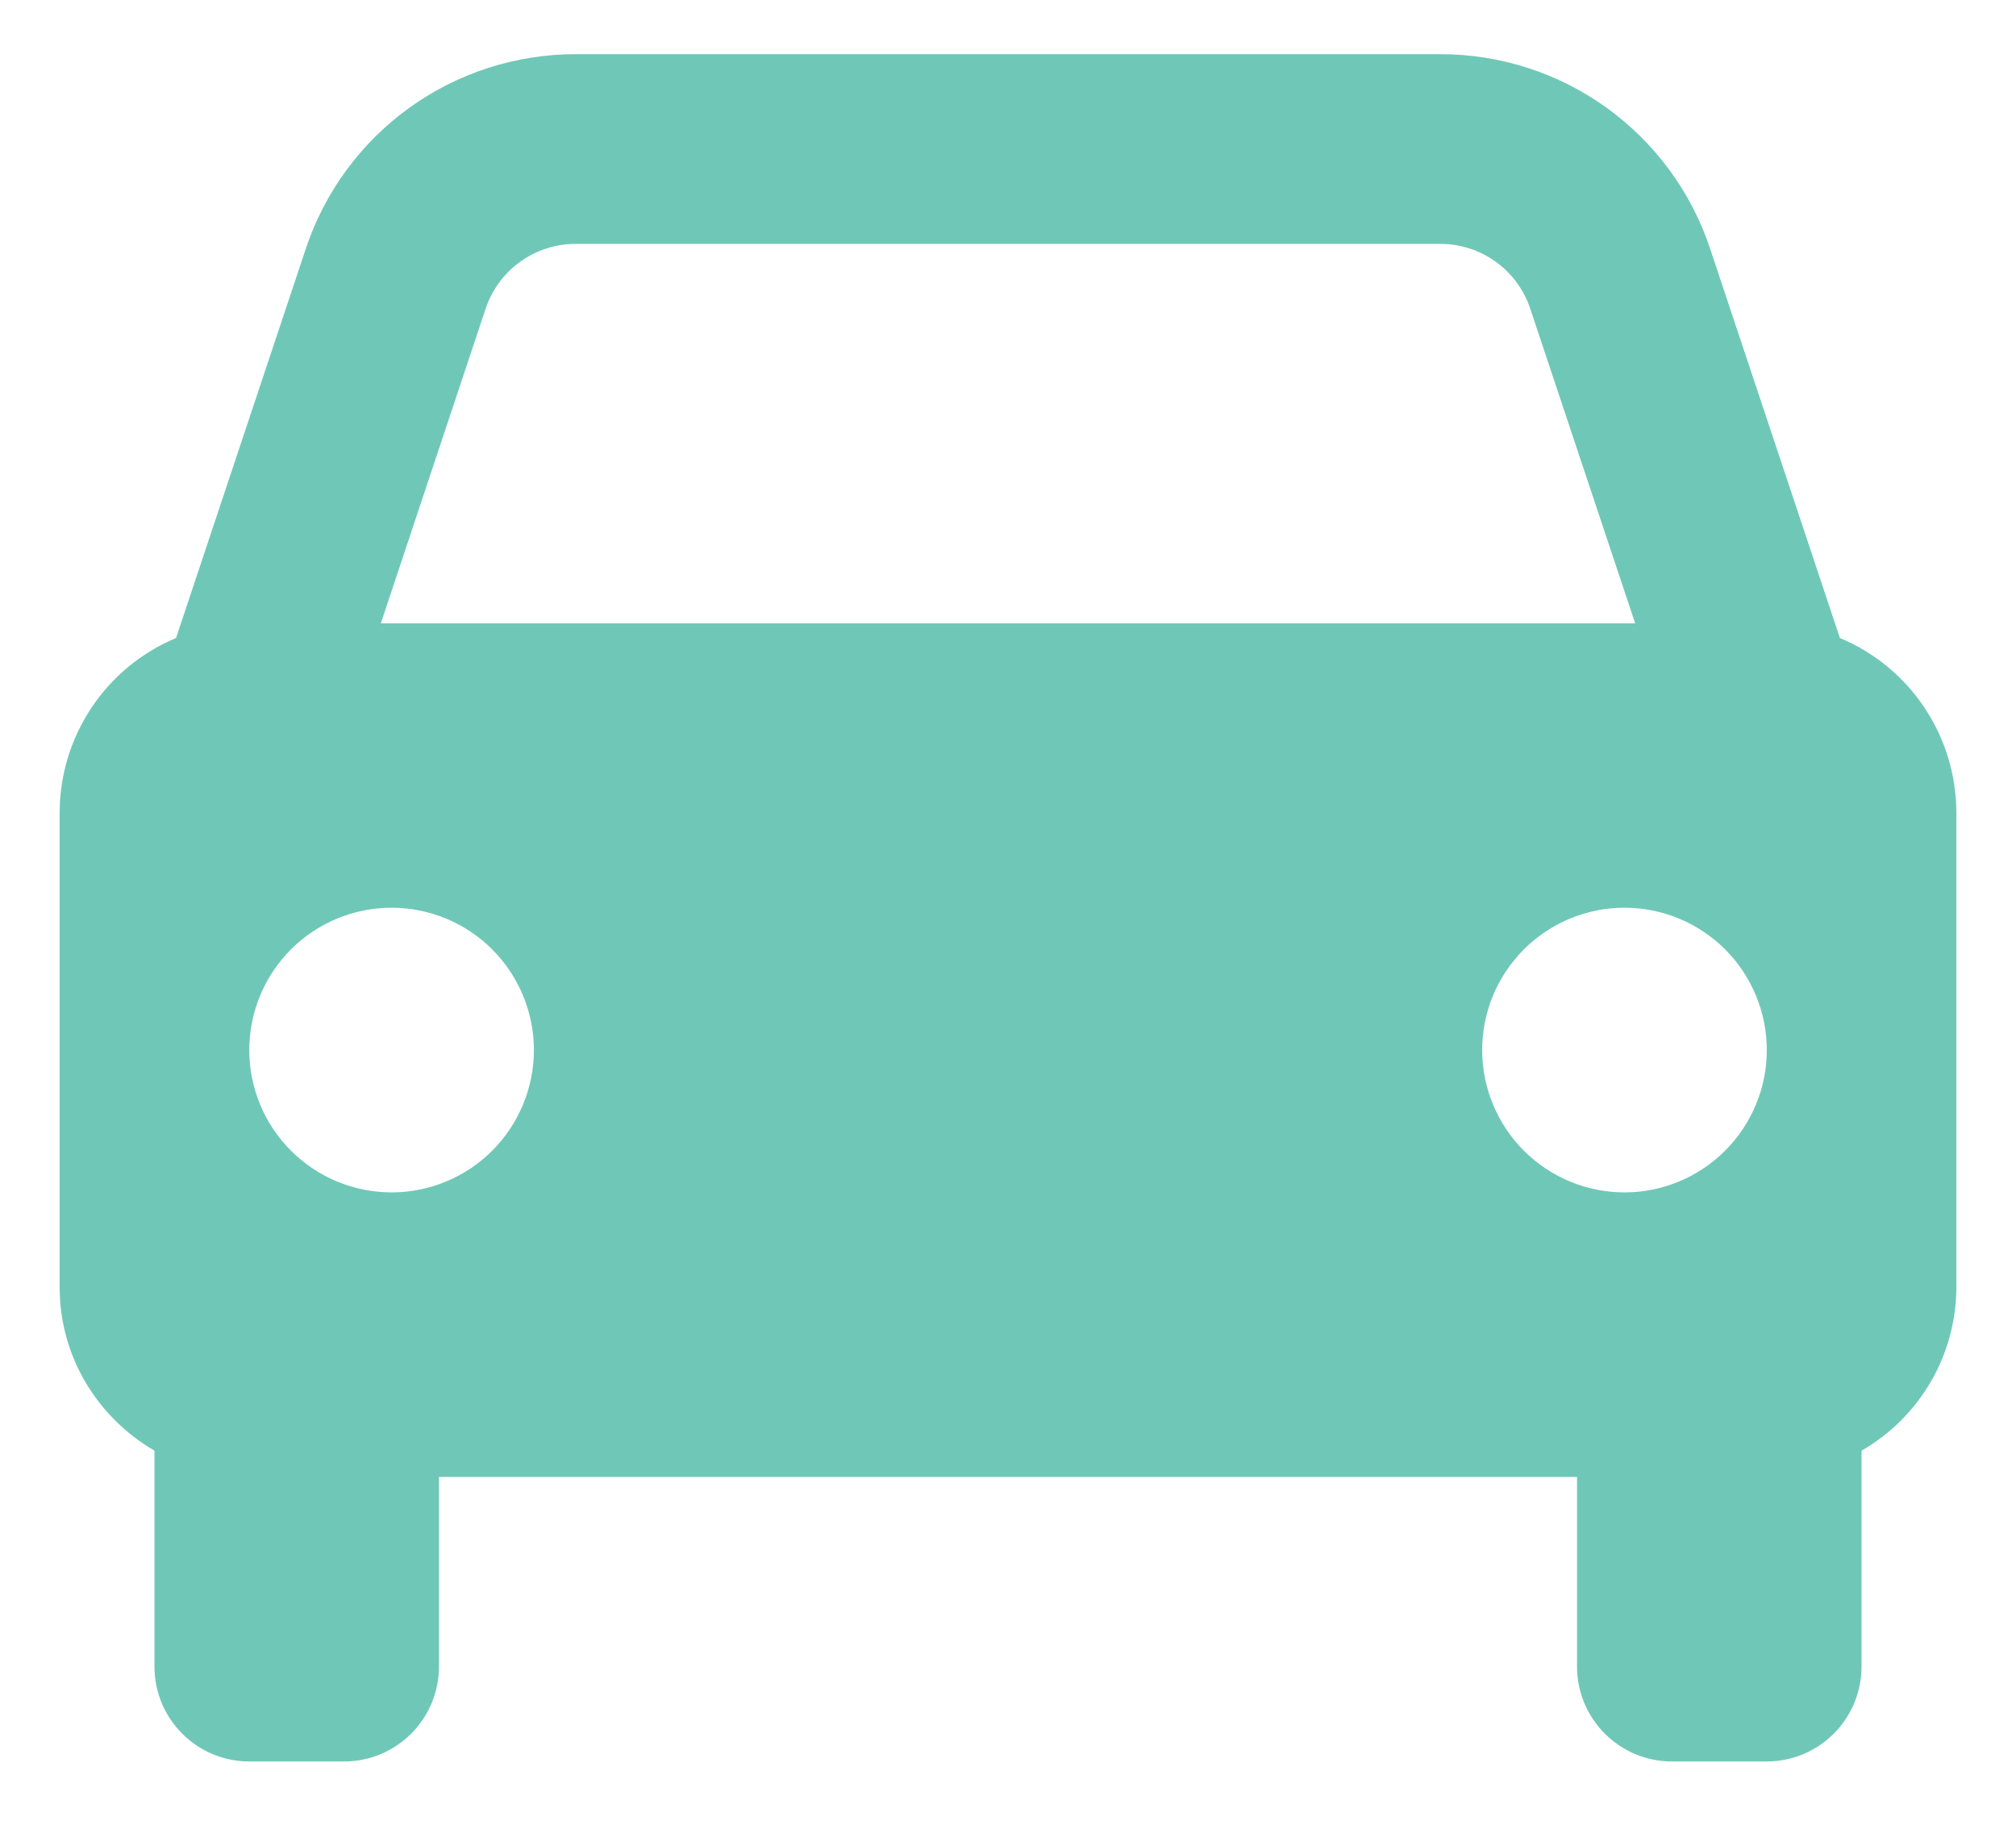 <svg width="31" height="28" viewBox="0 0 31 28" fill="none" xmlns="http://www.w3.org/2000/svg">
<path d="M28.292 9.81L26.297 3.825C26.008 2.953 25.451 2.195 24.706 1.658C23.962 1.121 23.067 0.833 22.148 0.833H8.851C7.933 0.833 7.038 1.121 6.293 1.658C5.548 2.195 4.992 2.953 4.702 3.825L2.707 9.81C2.177 10.031 1.724 10.405 1.405 10.884C1.087 11.363 0.917 11.925 0.917 12.5V19.792C0.917 20.868 1.506 21.799 2.375 22.305V25.625C2.375 26.012 2.528 26.383 2.802 26.656C3.075 26.93 3.446 27.084 3.833 27.084H5.292C5.678 27.084 6.049 26.93 6.323 26.656C6.596 26.383 6.75 26.012 6.75 25.625V22.709H24.25V25.625C24.25 26.012 24.404 26.383 24.677 26.656C24.951 26.93 25.321 27.084 25.708 27.084H27.166C27.553 27.084 27.924 26.93 28.198 26.656C28.471 26.383 28.625 26.012 28.625 25.625V22.305C29.067 22.051 29.435 21.685 29.691 21.244C29.947 20.803 30.082 20.302 30.083 19.792V12.5C30.083 11.925 29.913 11.363 29.595 10.884C29.276 10.405 28.823 10.031 28.292 9.81ZM8.851 3.75H22.147C22.776 3.75 23.332 4.15 23.531 4.748L25.144 9.584H5.856L7.467 4.748C7.564 4.457 7.75 4.204 7.998 4.025C8.247 3.846 8.545 3.75 8.851 3.75ZM6.021 18.334C5.733 18.333 5.449 18.277 5.183 18.167C4.918 18.057 4.677 17.895 4.474 17.692C4.27 17.489 4.109 17.247 3.999 16.982C3.89 16.716 3.833 16.432 3.833 16.145C3.833 15.857 3.89 15.573 4 15.307C4.11 15.042 4.271 14.801 4.475 14.597C4.678 14.394 4.919 14.233 5.185 14.123C5.45 14.013 5.735 13.957 6.022 13.957C6.602 13.957 7.159 14.188 7.569 14.598C7.979 15.009 8.21 15.566 8.21 16.146C8.209 16.726 7.979 17.283 7.568 17.693C7.158 18.103 6.601 18.334 6.021 18.334ZM24.979 18.334C24.692 18.333 24.407 18.277 24.142 18.167C23.876 18.057 23.635 17.895 23.432 17.692C23.229 17.489 23.068 17.247 22.958 16.982C22.848 16.716 22.791 16.432 22.791 16.145C22.792 15.857 22.848 15.573 22.958 15.307C23.068 15.042 23.23 14.801 23.433 14.597C23.636 14.394 23.878 14.233 24.143 14.123C24.409 14.013 24.693 13.957 24.98 13.957C25.561 13.957 26.117 14.188 26.528 14.598C26.938 15.009 27.168 15.566 27.168 16.146C27.168 16.726 26.937 17.283 26.526 17.693C26.116 18.103 25.559 18.334 24.979 18.334Z" fill="#6FC8B7"/>
</svg>
